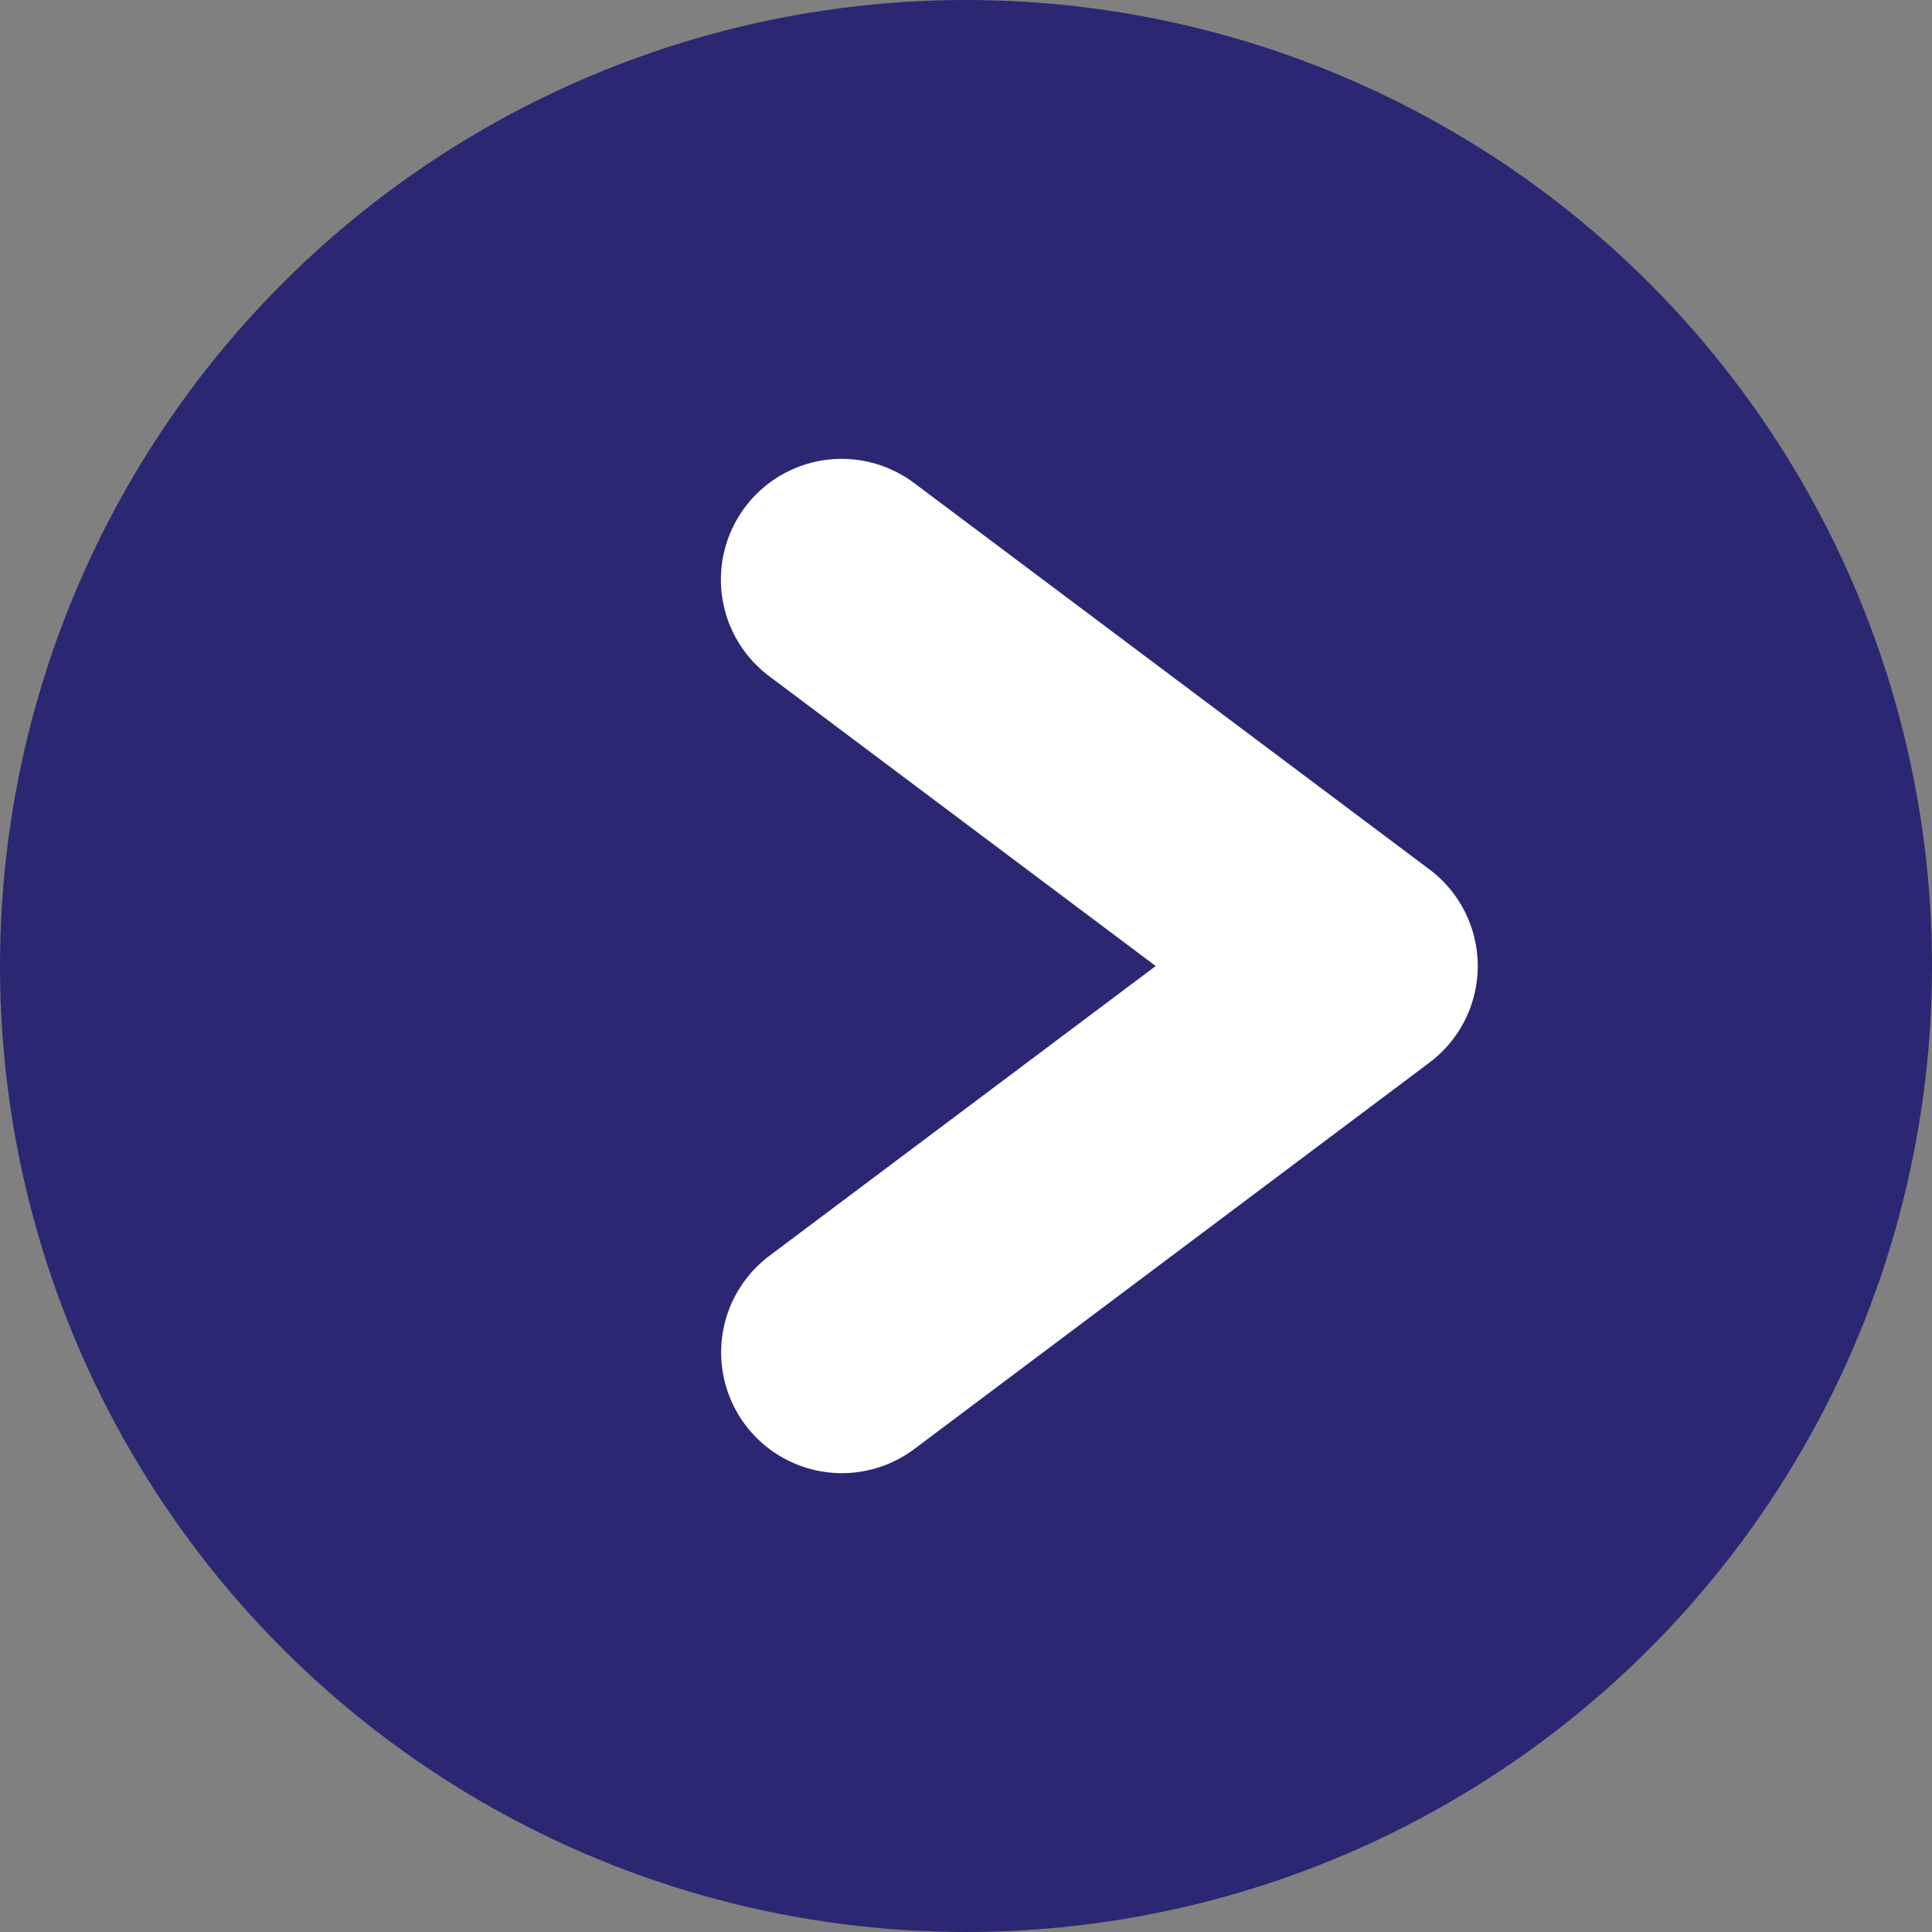 <svg xmlns="http://www.w3.org/2000/svg" fill="none" overflow="visible" style="display:block" viewBox="0 0 16 16"><rect x="0" y="0" width="16" height="16" fill="#808080" stroke="none"/><circle cx="8" cy="8" r="8" fill="#2B2773"/><path stroke="#fff" stroke-linecap="round" stroke-linejoin="round" stroke-width="2" d="M6.97 4.8 11.238 8l-4.266 3.2"/></svg>